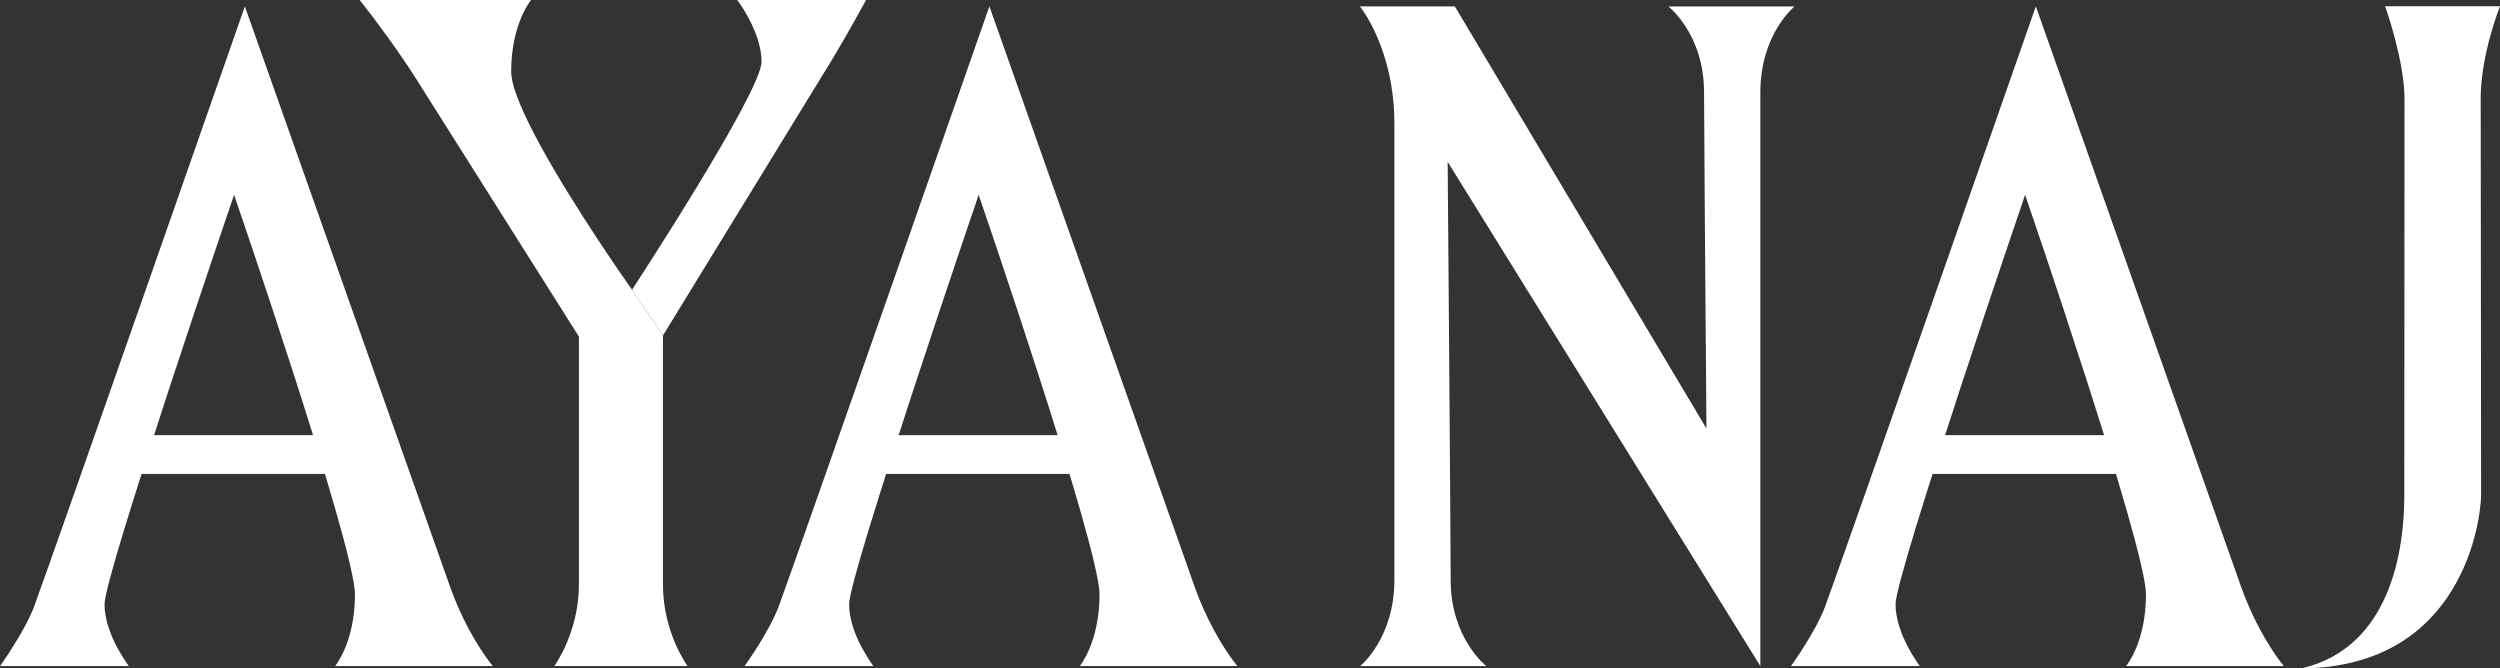 <svg width="187" height="50" viewBox="0 0 187 50" fill="none" xmlns="http://www.w3.org/2000/svg">
<rect x="0" y="0" width="187" height="50" fill="#333333" stroke="none"/>
<g clip-path="url(#clip0_498_124)">
<path d="M185.556 7.425C185.556 10.789 185.586 35.074 185.586 36.978C185.586 38.882 184.225 49.898 172.148 49.996C178.891 48.437 179.841 40.962 179.841 37.106C179.841 35.458 179.858 10.328 179.858 7.42C179.858 4.513 178.41 0.47 178.41 0.47H187C187 0.47 185.552 4.056 185.552 7.42L185.556 7.425Z" fill="white"/>
<path d="M25.063 32.55H10.038V35.449H25.063V32.55Z" fill="white"/>
<path d="M18.316 0.478C18.316 0.478 4.063 41.277 2.563 45.333C1.847 47.267 0 49.821 0 49.821H9.635C9.635 49.821 7.818 47.455 7.818 45.201C7.818 42.947 17.51 14.572 17.51 14.572C17.51 14.572 26.551 40.88 26.551 44.467C26.551 48.053 25.068 49.821 25.068 49.821H36.858C35.574 48.224 34.395 45.944 33.706 44.001C28.576 29.494 23.446 14.986 18.316 0.478Z" fill="white"/>
<path d="M158.958 32.551H143.933V35.45H158.958V32.551Z" fill="white"/>
<path d="M152.28 0.478C152.28 0.478 138.027 41.278 136.531 45.334C135.815 47.268 133.968 49.821 133.968 49.821H143.603C143.603 49.821 141.786 47.455 141.786 45.201C141.786 42.947 151.478 14.572 151.478 14.572C151.478 14.572 160.519 40.88 160.519 44.467C160.519 48.053 159.036 49.821 159.036 49.821H170.826C169.542 48.224 168.363 45.944 167.673 44.001C162.544 29.494 157.414 14.986 152.28 0.474V0.478Z" fill="white"/>
<path d="M80.758 32.551H65.733V35.45H80.758V32.551Z" fill="white"/>
<path d="M74.006 0.478C74.006 0.478 59.753 41.278 58.257 45.334C57.542 47.268 55.694 49.821 55.694 49.821H65.329C65.329 49.821 63.513 47.456 63.513 45.201C63.513 42.947 73.204 14.572 73.204 14.572C73.204 14.572 82.245 40.881 82.245 44.467C82.245 48.053 80.762 49.821 80.762 49.821H92.552C91.269 48.224 90.089 45.944 89.4 44.002C84.27 29.494 79.14 14.986 74.006 0.474V0.478Z" fill="white"/>
<path d="M134.237 0.478C134.237 0.478 131.674 2.532 131.674 6.912V49.821L108.285 12.104C108.285 12.104 108.51 40.005 108.51 43.386C108.51 47.767 111.177 49.821 111.177 49.821H101.737C101.737 49.821 104.3 47.767 104.3 43.386V9.26C104.3 3.616 101.72 0.478 101.72 0.478H108.822L127.642 32.051C127.642 31.799 127.637 31.539 127.637 31.278C127.568 22.782 127.464 9.209 127.464 6.916C127.464 2.536 124.797 0.482 124.797 0.482H134.237V0.478Z" fill="white"/>
<path d="M49.593 25.087L46.467 30.19L31.078 5.819C29.976 4.077 28.186 1.597 26.898 0H39.72C39.72 0 38.237 1.768 38.237 5.354C38.237 7.659 41.979 13.756 44.65 17.812C45.955 19.798 47.005 21.296 47.235 21.612L47.256 21.642L47.265 21.659L47.278 21.68L49.598 25.092L49.593 25.087Z" fill="white"/>
<path d="M64.783 0C64.783 0 63.296 2.724 62.221 4.487C55.656 15.195 51.827 21.446 49.593 25.087L47.274 21.68C47.408 21.471 56.965 6.861 56.965 4.62C56.965 2.378 55.148 0 55.148 0H64.783Z" fill="white"/>
<path d="M51.432 49.821H41.463C41.463 49.821 43.302 47.327 43.302 43.72V25.087H49.589V43.72C49.589 47.327 51.428 49.821 51.428 49.821H51.432Z" fill="white"/>
</g>
<defs>
<clipPath id="clip0_498_124">
<rect width="187" height="50" fill="white"/>
</clipPath>
</defs>
</svg>
